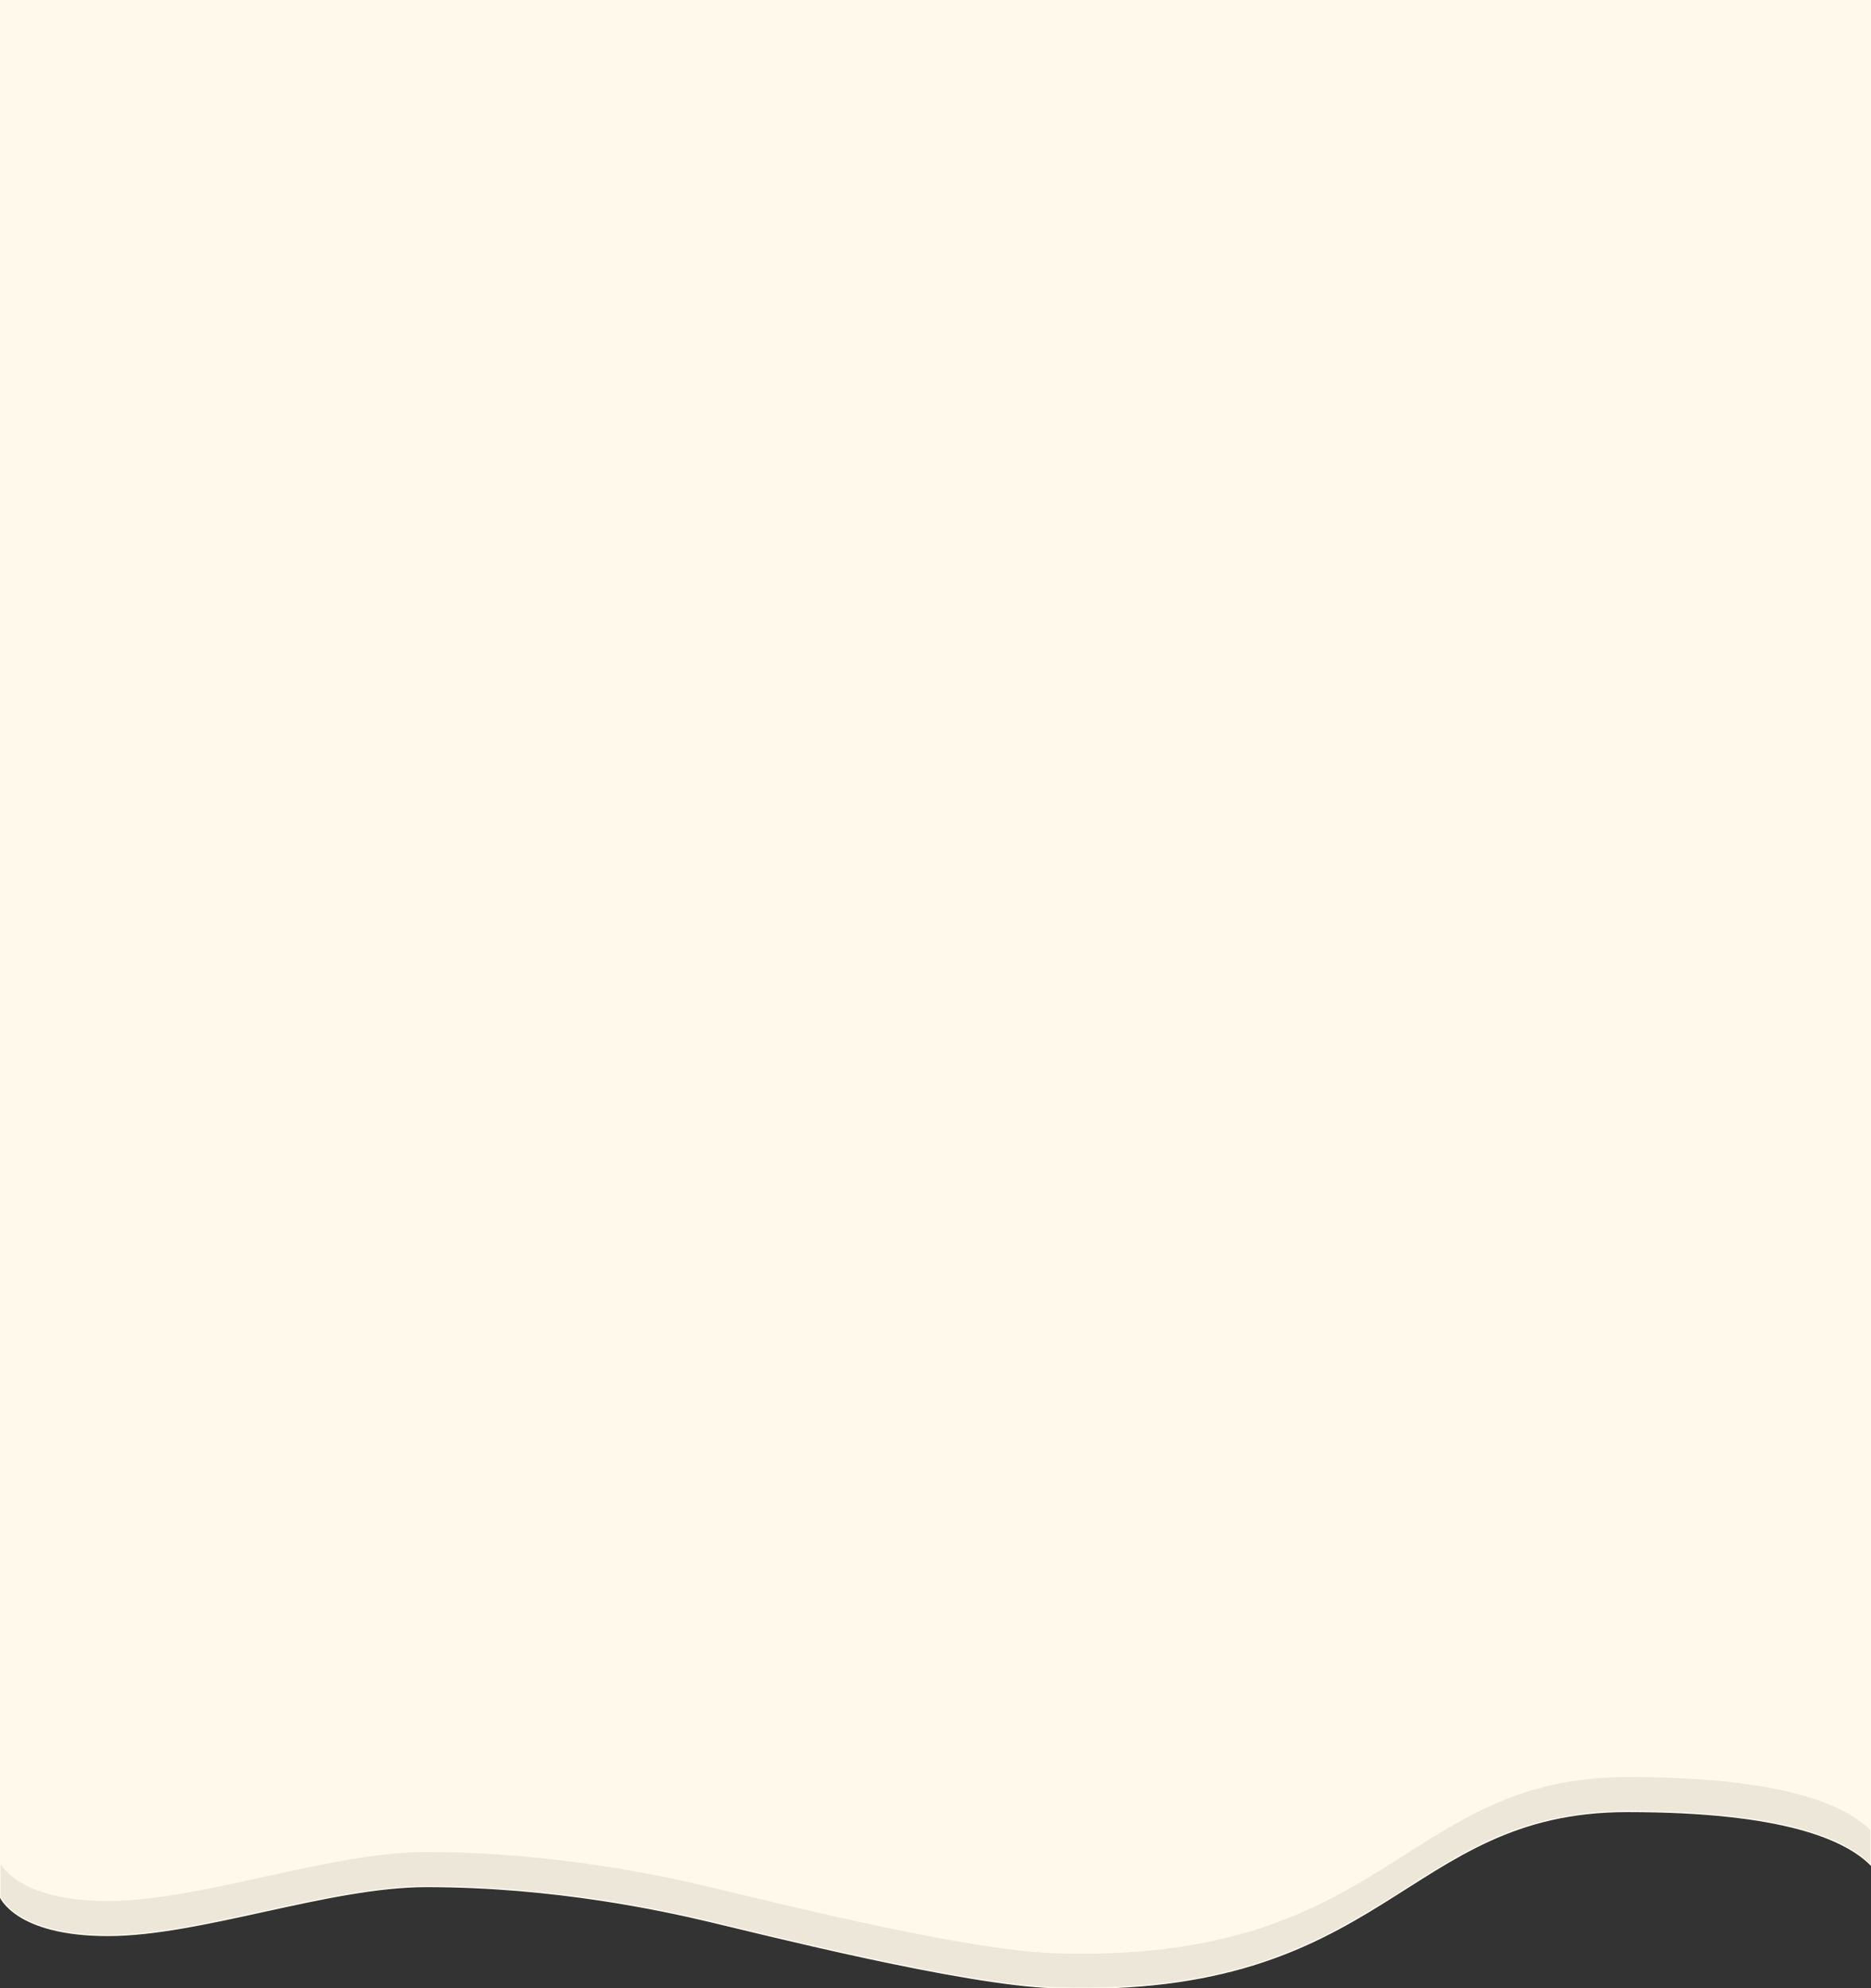 <?xml version="1.0" encoding="UTF-8"?> <svg xmlns="http://www.w3.org/2000/svg" width="320" height="340" viewBox="0 0 320 340" fill="none"><rect x="0" y="0" width="320" height="340" fill="#333333" stroke="none"/><path d="M0 324.283V310.336V283L320 284.116V318.927C315.665 314.576 305.106 309.778 278.319 309.778C239.723 309.778 237.527 341.865 180.174 339.904C164.596 339.371 130.601 330.755 121.153 328.523C113.595 326.738 94.922 322.609 72.914 322.609C56.27 322.609 34.345 330.978 18.451 330.978C2.556 330.978 0 324.283 0 324.283Z" fill="#EDE7DA" stroke="#FFF9EC" stroke-width="0.223"></path><path d="M0 318.283V304.336V277L320 278.116V312.927C315.665 308.576 305.106 303.778 278.319 303.778C239.723 303.778 237.527 335.865 180.174 333.904C164.596 333.371 130.601 324.755 121.153 322.523C113.595 320.738 94.922 316.609 72.914 316.609C56.27 316.609 34.345 324.978 18.451 324.978C2.556 324.978 0 318.283 0 318.283Z" fill="#FFF9EC" stroke="#FFF9EC" stroke-width="0.223"></path><rect y="-13" width="320" height="306" fill="#FFF9EC"></rect></svg> 